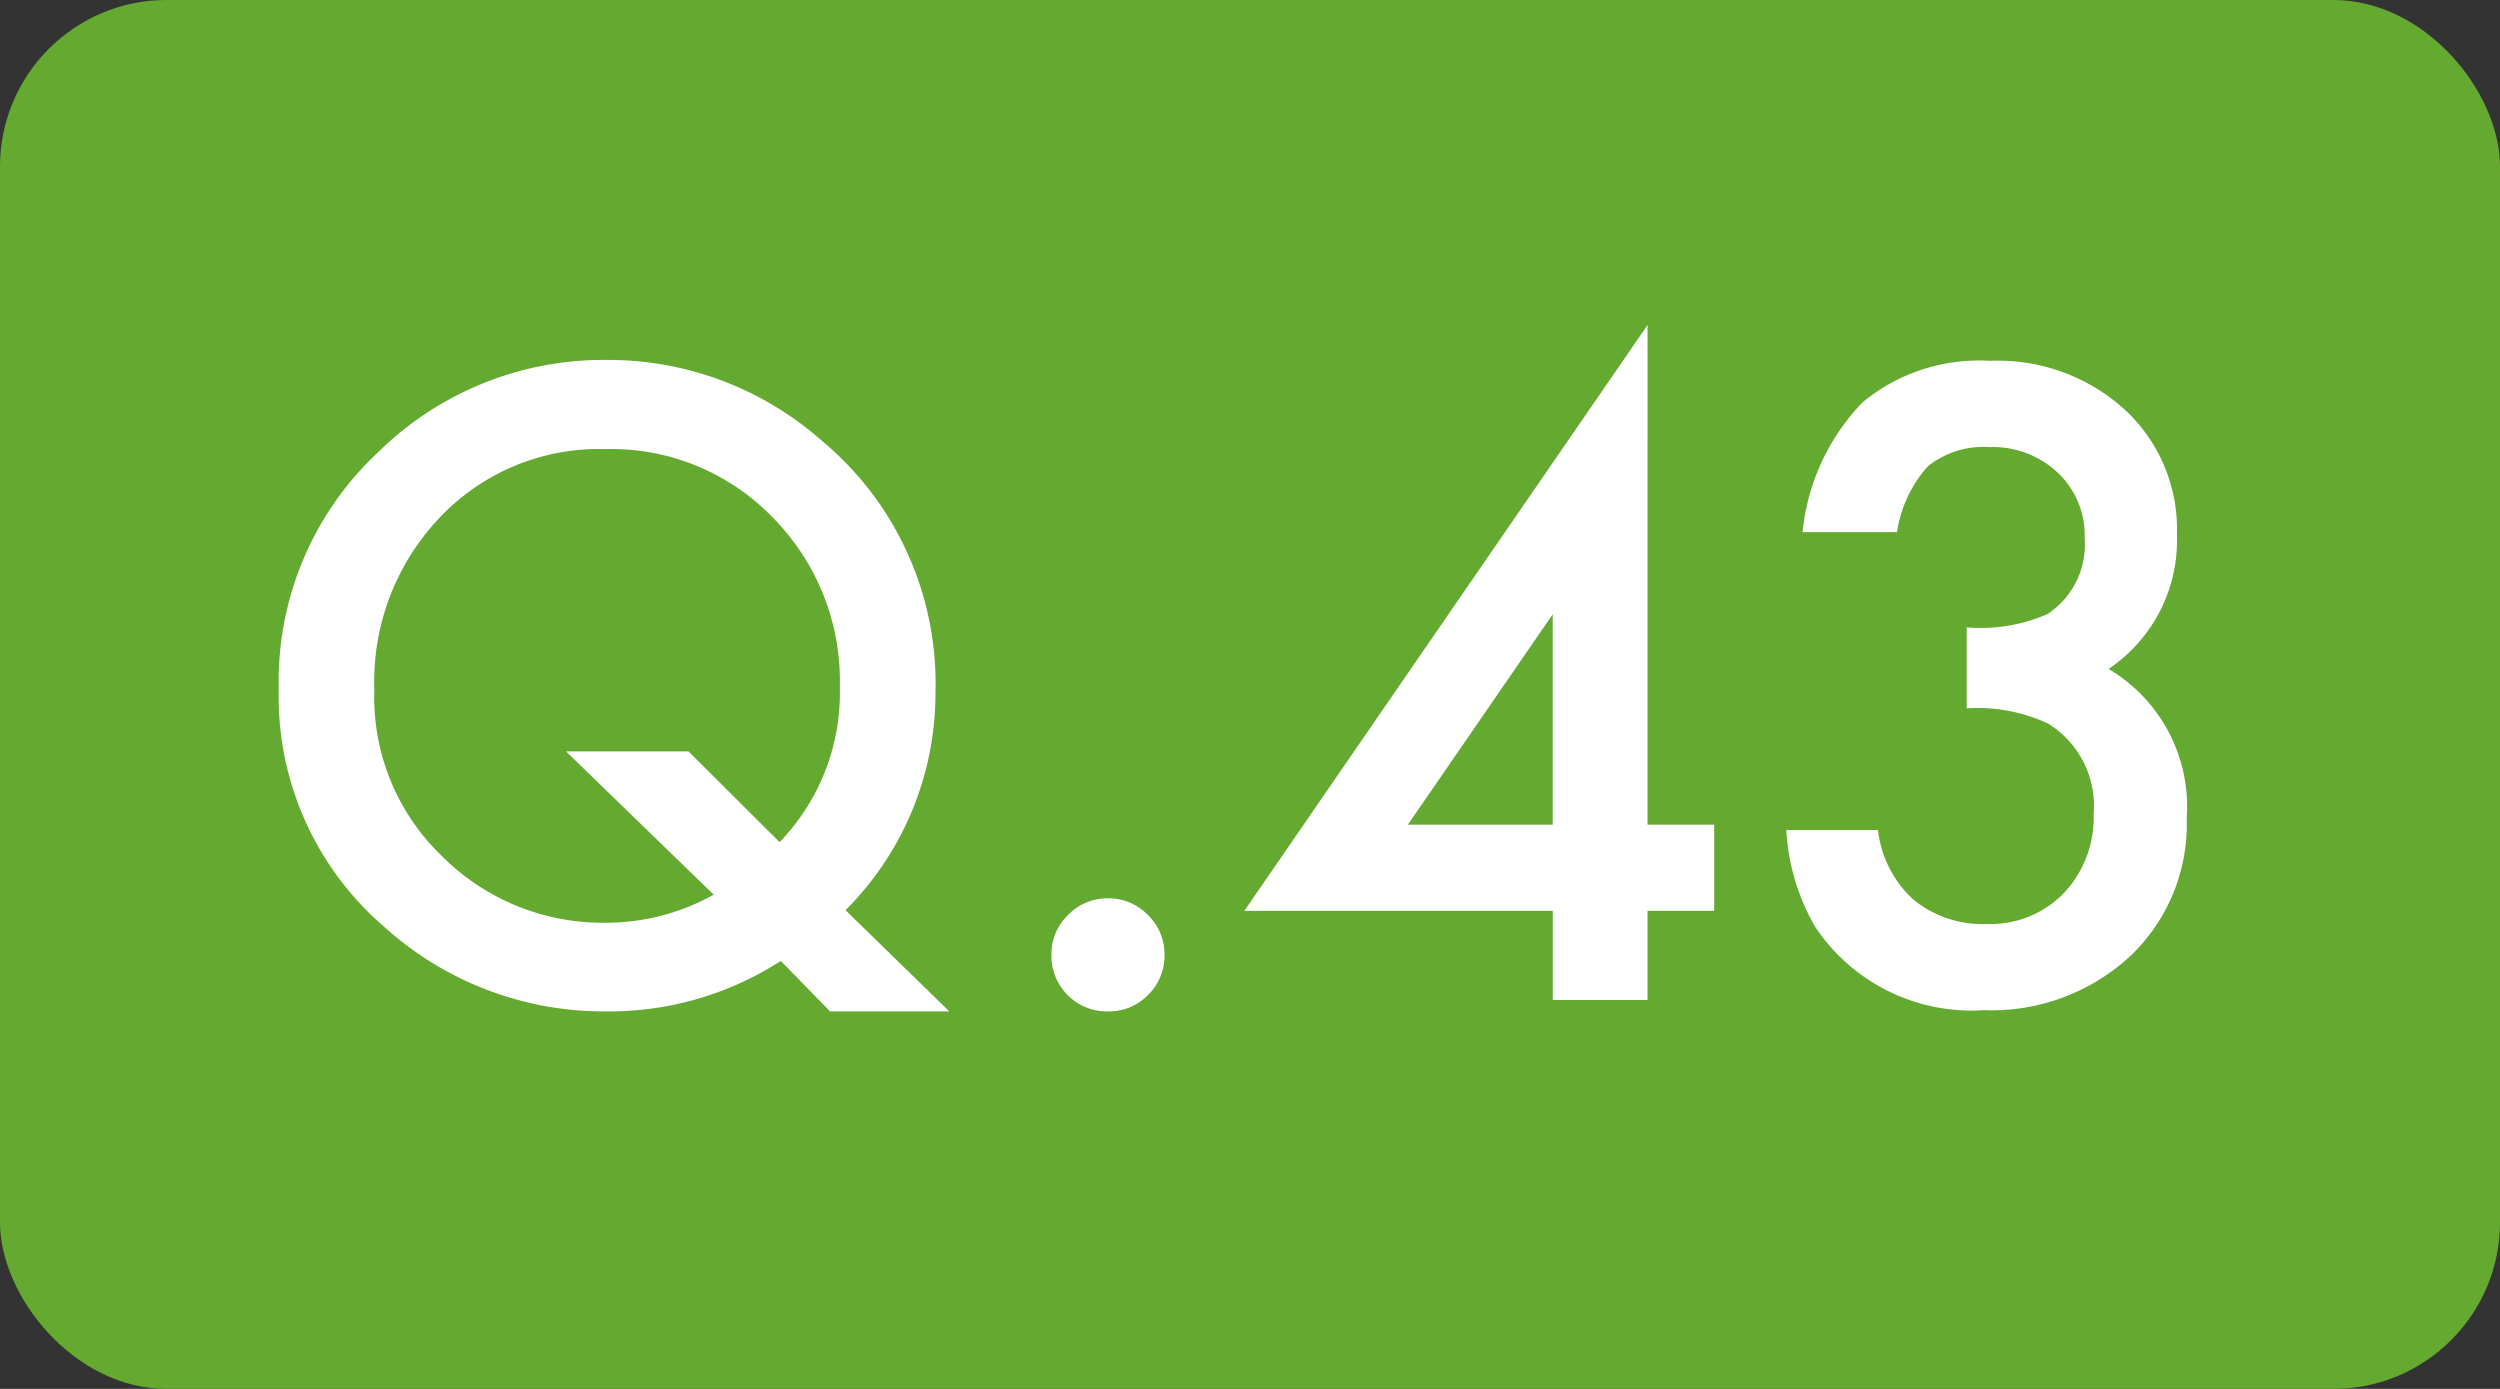 <svg id="Q" xmlns="http://www.w3.org/2000/svg" width="90" height="50" viewBox="0 0 90 50">
  <rect x="0" y="0" width="90" height="50" fill="#333333" stroke="none"/>
  <g id="グループ_494" data-name="グループ 494">
    <rect id="長方形_170" data-name="長方形 170" width="90" height="50" rx="6" fill="#65aa30"/>
    <path id="パス_34481" data-name="パス 34481" d="M-10.825.41h-4.292L-16.89-1.406A11.408,11.408,0,0,1-23.188.41a11.784,11.784,0,0,1-7.983-3.047,10.928,10.928,0,0,1-3.794-8.569,11.279,11.279,0,0,1,3.589-8.525,11.558,11.558,0,0,1,8.232-3.311,11.6,11.6,0,0,1,7.72,2.9,11.37,11.37,0,0,1,4.1,9.1,11.028,11.028,0,0,1-3.237,7.808Zm-9.39-9.36,3.281,3.267a7.742,7.742,0,0,0,2.168-5.581,8.373,8.373,0,0,0-2.417-6.108,8.079,8.079,0,0,0-6.006-2.461,7.894,7.894,0,0,0-5.977,2.461,8.565,8.565,0,0,0-2.358,6.2,7.929,7.929,0,0,0,2.432,5.991,8.178,8.178,0,0,0,5.786,2.4,7.98,7.98,0,0,0,4-1.011L-24.624-8.95Zm13.066,7.31a1.942,1.942,0,0,1,.6-1.421,1.959,1.959,0,0,1,1.436-.6,1.959,1.959,0,0,1,1.436.6,1.959,1.959,0,0,1,.6,1.436,1.976,1.976,0,0,1-.6,1.45A1.952,1.952,0,0,1-5.112.41a1.97,1.97,0,0,1-1.45-.586A1.987,1.987,0,0,1-7.148-1.641Zm21.46-4.673h2.4v3.105h-2.4V0H10.9V-3.208H-.205L14.312-24.3Zm-3.413,0v-7.573L5.684-6.313ZM25.8-10.5v-2.915a5.944,5.944,0,0,0,2.915-.483,2.99,2.99,0,0,0,1.333-2.725,3.088,3.088,0,0,0-.967-2.358,3.407,3.407,0,0,0-2.476-.923,3.2,3.2,0,0,0-2.2.688,4.561,4.561,0,0,0-1.113,2.373h-3.4a7.836,7.836,0,0,1,2.168-4.68,6.583,6.583,0,0,1,4.585-1.487,6.8,6.8,0,0,1,4.849,1.758,5.863,5.863,0,0,1,1.875,4.5,5.573,5.573,0,0,1-2.461,4.834,5.758,5.758,0,0,1,2.813,5.376,6.539,6.539,0,0,1-2.051,4.98A7.357,7.357,0,0,1,26.411.366a6.757,6.757,0,0,1-6.064-3,7.794,7.794,0,0,1-1.04-3.486h3.3a4.008,4.008,0,0,0,1.282,2.512,3.945,3.945,0,0,0,2.659.872,3.687,3.687,0,0,0,2.739-1.1,3.955,3.955,0,0,0,1.084-2.856A3.479,3.479,0,0,0,28.74-9.946,6.02,6.02,0,0,0,25.8-10.5Z" transform="translate(45 36)" fill="#fff"/>
  </g>
</svg>
